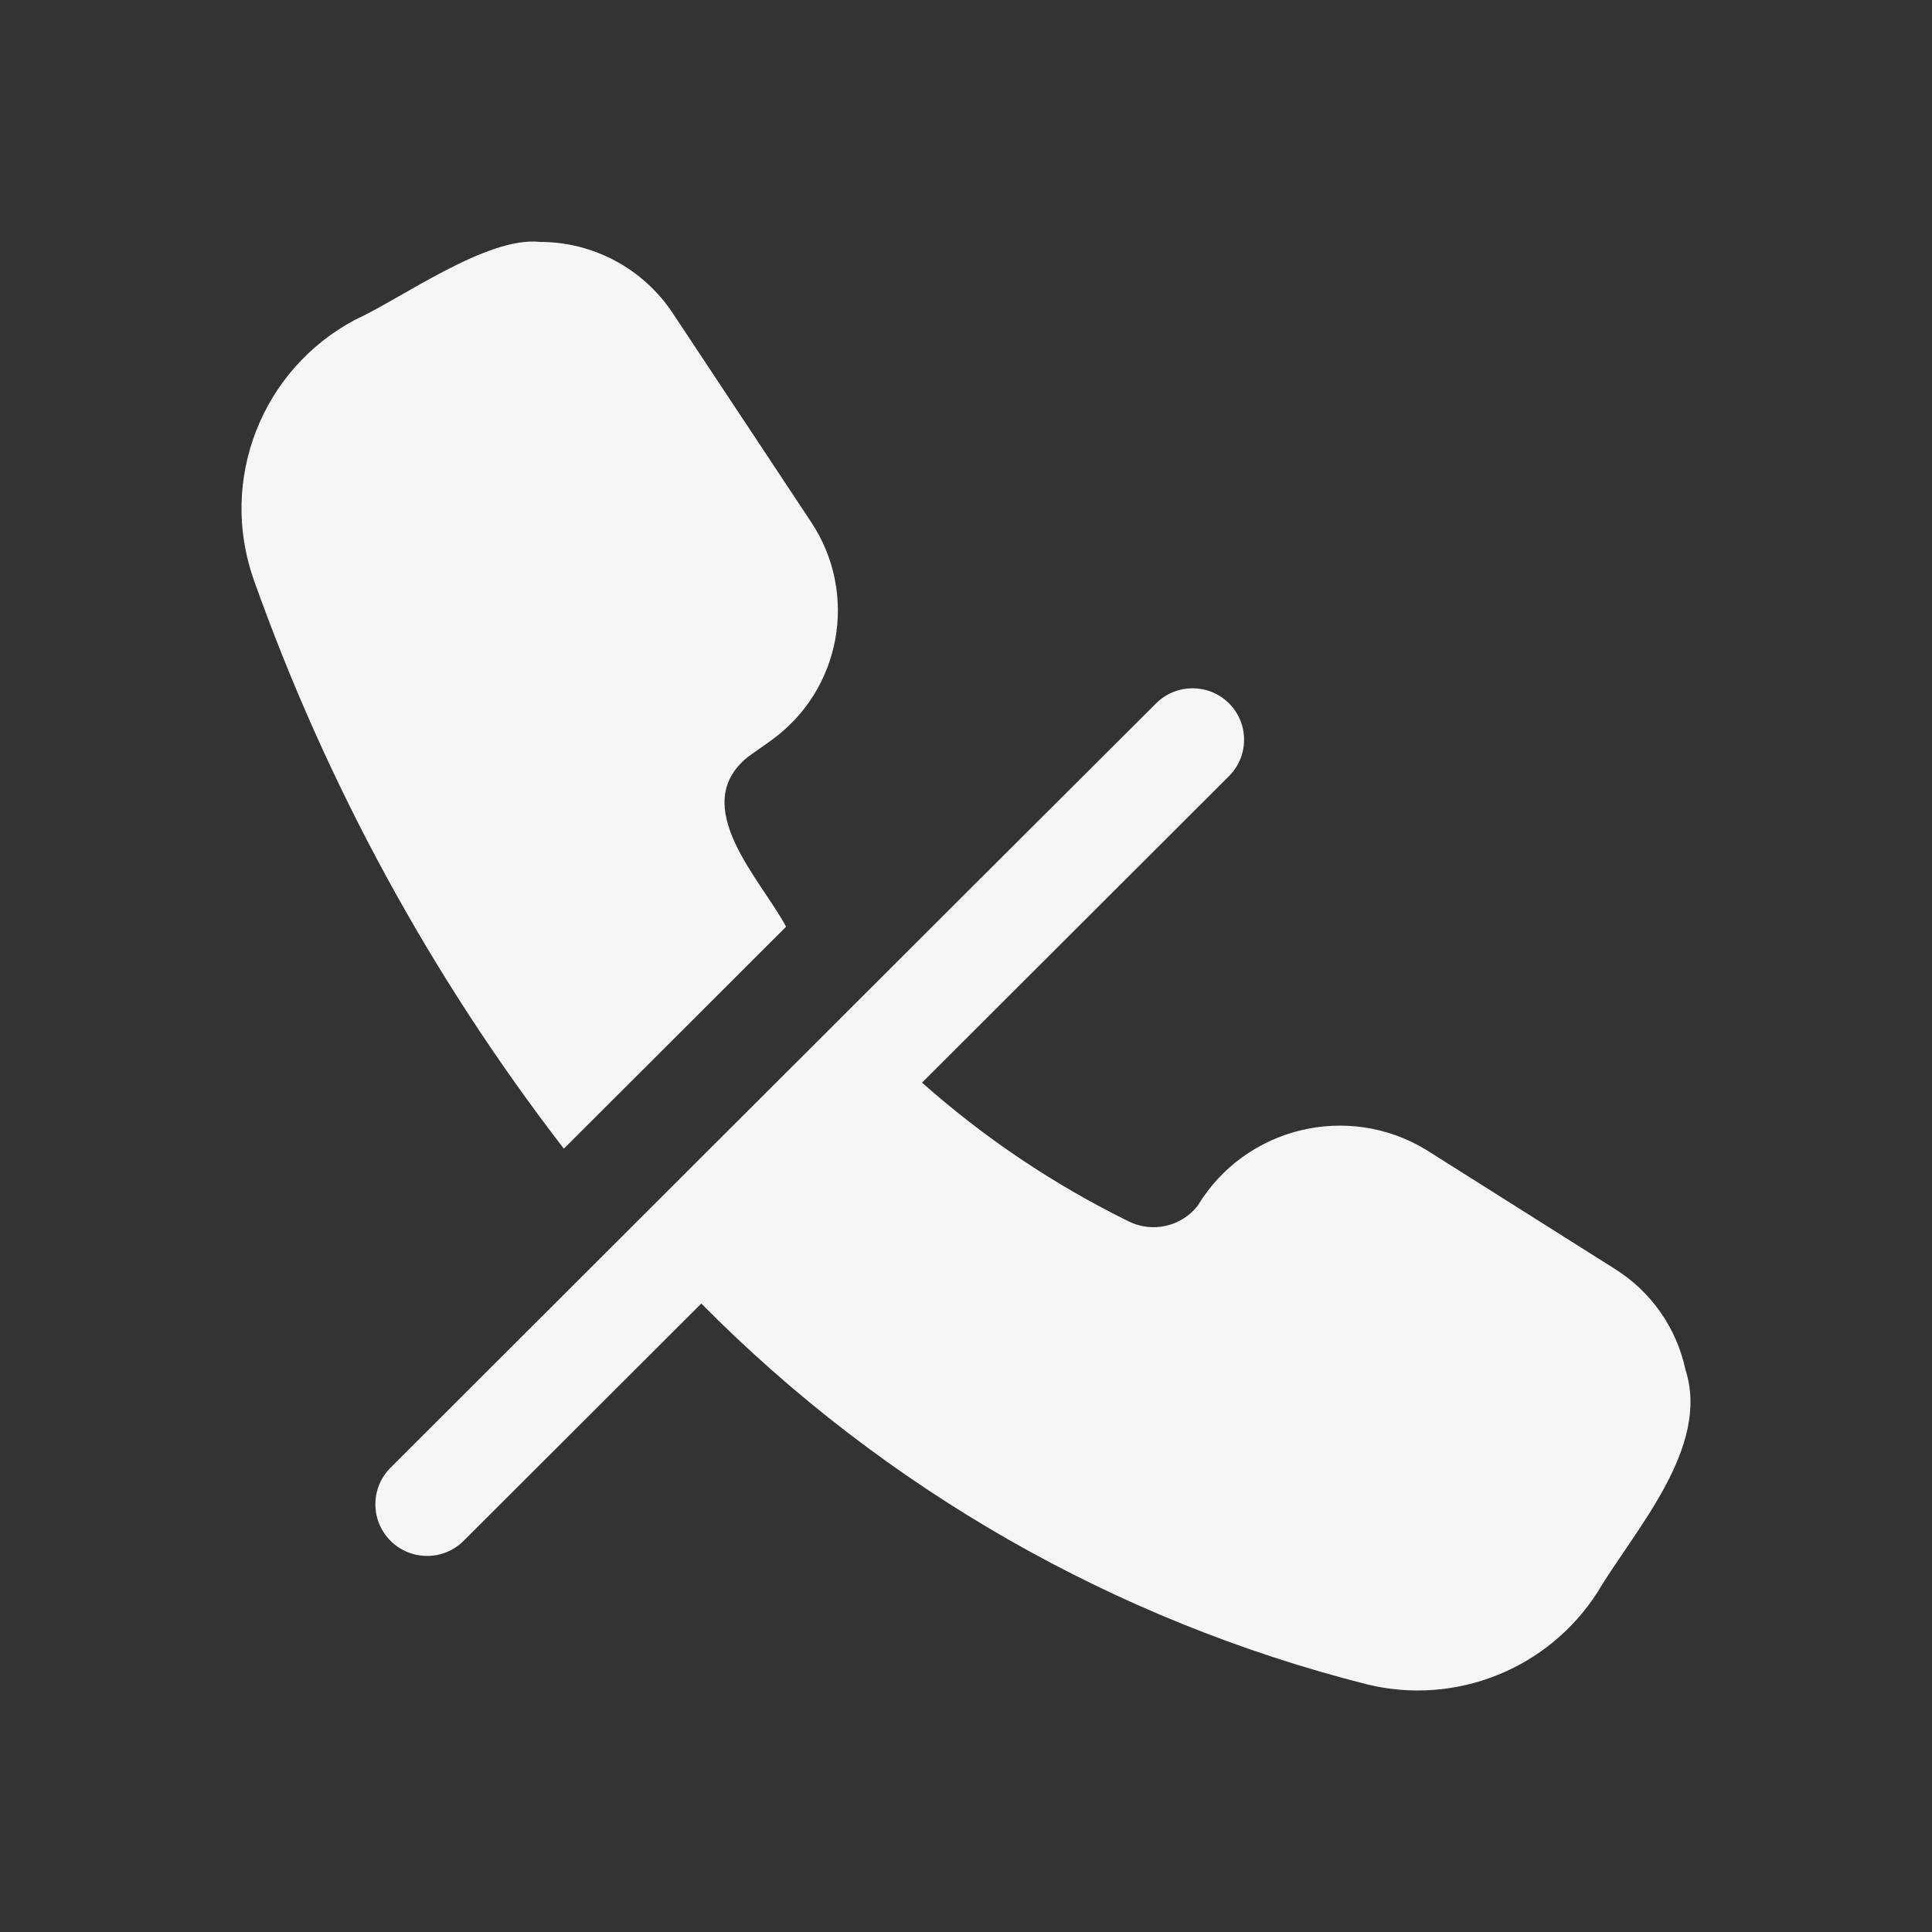 <?xml version="1.0" encoding="UTF-8"?> <svg xmlns="http://www.w3.org/2000/svg" width="24" height="24" viewBox="0 0 24 24" fill="none"><rect x="0" y="0" width="24" height="24" fill="#333333" stroke="none"/> <g id="icon/no call"> <g id="Vector"> <path d="M9.765 11.512C9.454 10.927 8.537 10.011 9.29 9.403L9.579 9.198C10.451 8.573 10.669 7.371 10.073 6.48L8.365 3.902C8 3.343 7.377 3.005 6.708 3.005C6.047 2.933 4.986 3.71 4.41 3.973C3.25 4.589 2.715 5.96 3.151 7.198C4.054 9.743 5.354 12.13 7.004 14.269C7.004 14.269 9.306 11.972 9.765 11.512Z" fill="#F5F5F5"></path> <path d="M20.937 17.013C20.826 16.492 20.506 16.038 20.051 15.757L17.714 14.282C16.739 13.692 15.47 14.002 14.879 14.976C14.878 14.977 14.877 14.979 14.876 14.981C14.672 15.238 14.316 15.318 14.022 15.173C13.092 14.716 12.228 14.136 11.454 13.449L15.274 9.634C15.52 9.38 15.514 8.976 15.26 8.73C15.011 8.49 14.617 8.49 14.369 8.73C13.095 9.996 5.523 17.563 4.859 18.225C4.604 18.471 4.597 18.877 4.843 19.132C5.09 19.387 5.496 19.395 5.752 19.148L8.712 16.193C10.985 18.493 13.845 20.129 16.982 20.924C18.084 21.193 19.235 20.732 19.846 19.777C20.3 19.011 21.252 17.987 20.937 17.013Z" fill="#F5F5F5"></path> </g> </g> </svg> 